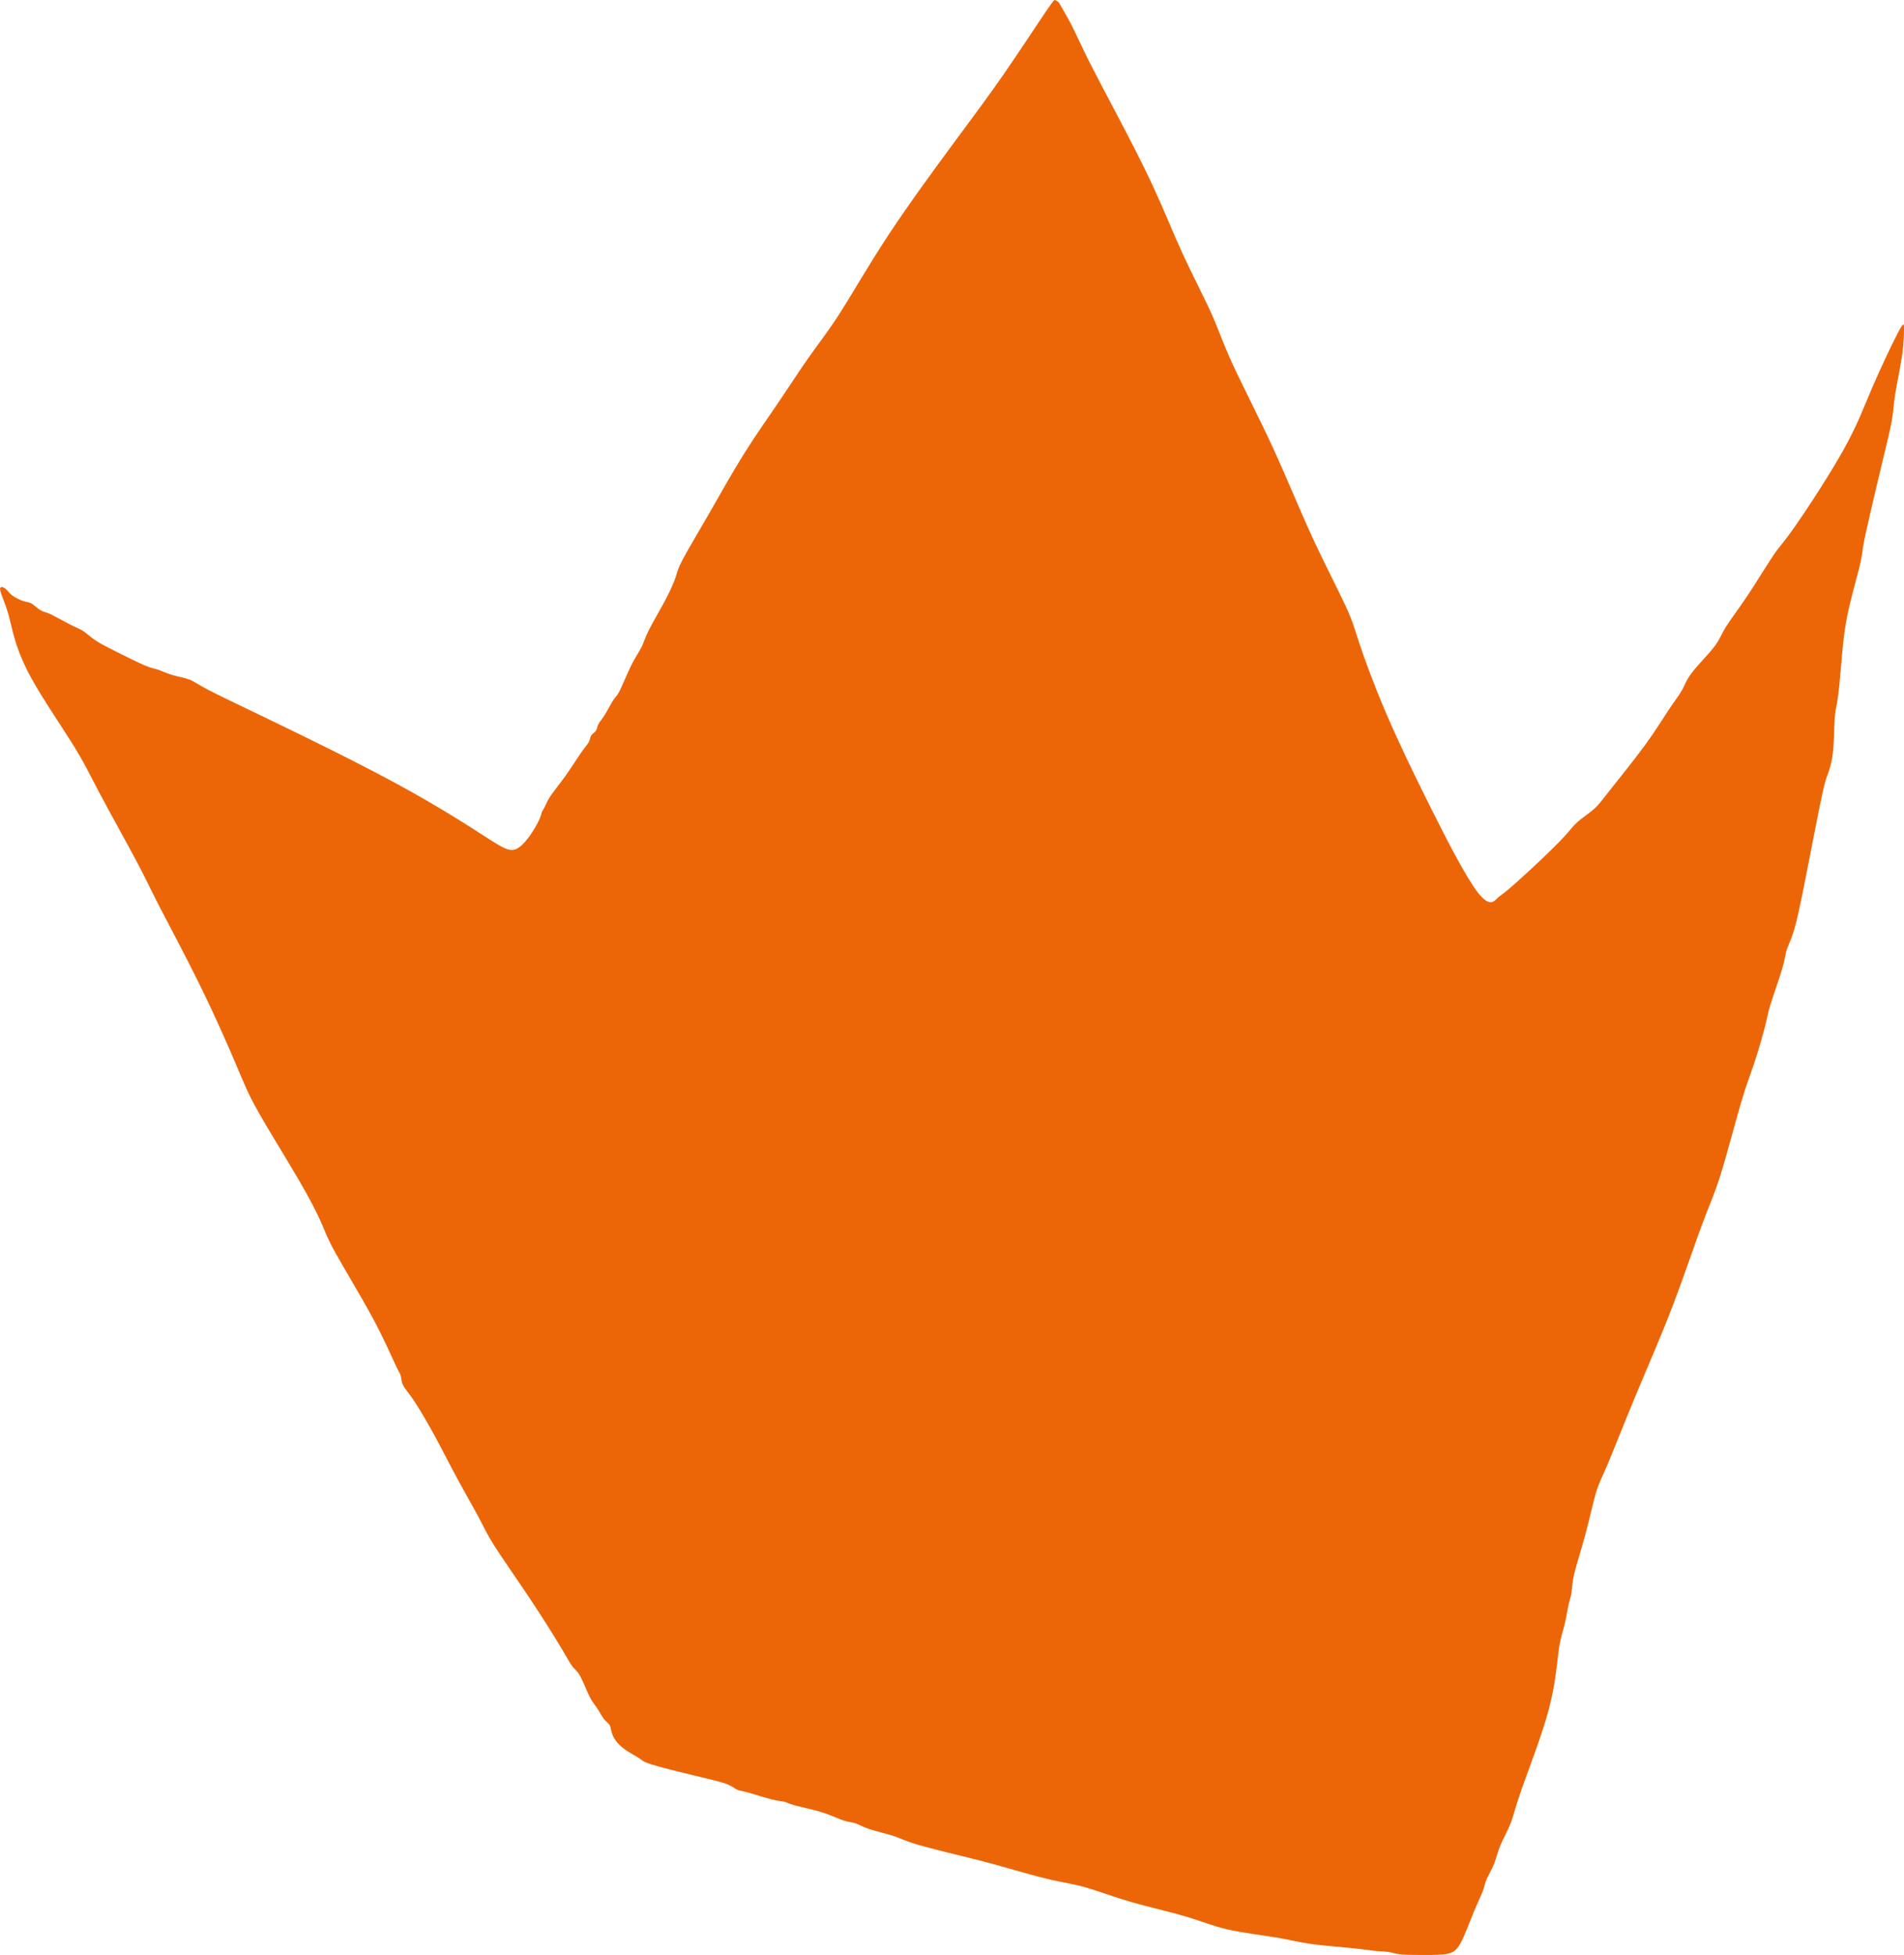 <svg xmlns="http://www.w3.org/2000/svg" id="Calque_1" data-name="Calque 1" viewBox="0 0 904.3 928.21"><defs><style>      .cls-1 {        fill: #ec6608;        fill-rule: evenodd;      }    </style></defs><path class="cls-1" d="M12.48,317.43c5.52,11.06,15.49,25.45,21.57,35.13,6.08,9.68,8.29,14.66,13.28,24.07,4.98,9.41,12.72,23.24,17.42,32.09,4.7,8.85,6.37,12.72,11.07,21.86,4.7,9.12,12.45,23.51,19.36,37.61,6.91,14.11,12.99,27.94,16.87,37.08,3.87,9.12,5.53,13.55,10.51,22.4,4.97,8.85,13.28,22.13,19.09,32.09,5.81,9.96,9.12,16.6,11.06,21.01,1.94,4.43,2.49,6.64,6.64,14.11,4.15,7.47,11.89,20.2,17.43,30.42,5.54,10.24,8.85,17.99,10.79,22.13,1.93,4.15,2.49,4.7,2.77,5.81.27,1.11.27,2.77,1.1,4.43.83,1.65,2.5,3.32,5.25,7.46,2.77,4.16,6.64,10.8,10.24,17.43,3.6,6.64,6.91,13.28,10.51,19.92,3.6,6.64,7.47,13.28,9.95,17.97,2.5,4.7,3.6,7.47,7.47,13.55,3.87,6.09,10.51,15.49,16.6,24.63,6.08,9.12,11.62,17.97,14.94,23.51,3.32,5.53,4.43,7.75,5.53,9.12,1.1,1.39,2.21,1.94,3.6,4.43,1.38,2.49,3.04,6.91,4.42,9.68,1.39,2.77,2.49,3.87,3.6,5.54,1.11,1.65,2.21,3.87,3.31,5.25,1.12,1.39,2.22,1.94,2.77,3.04.56,1.11.56,2.77,1.39,4.7.83,1.94,2.48,4.15,4.98,6.08,2.48,1.94,5.81,3.6,7.47,4.7,1.65,1.11,1.65,1.66,6.08,3.04,4.42,1.39,13.27,3.6,20.2,5.26,6.91,1.65,11.89,2.77,14.93,3.87,3.04,1.1,4.15,2.21,5.25,2.77,1.12.55,2.22.55,5.26,1.38,3.04.83,8.02,2.5,11.34,3.31,3.31.83,4.98.83,6.08,1.12,1.11.27,1.65.82,4.7,1.65,3.04.83,8.57,1.94,13,3.33,4.43,1.38,7.74,3.04,10.24,3.87,2.48.83,4.15.83,5.81,1.38,1.65.56,3.31,1.66,6.63,2.77,3.32,1.1,8.3,2.21,11.62,3.31,3.33,1.12,4.99,2.22,11.62,4.16,6.64,1.94,18.26,4.7,26.01,6.64,7.75,1.93,11.62,3.04,17.43,4.69,5.81,1.66,13.55,3.87,19.64,5.26,6.09,1.38,10.51,1.94,16.32,3.59,5.81,1.66,13.01,4.43,21.57,6.92,8.58,2.48,18.55,4.69,26.01,6.91,7.47,2.21,12.45,4.42,19.64,6.08,7.2,1.66,16.61,2.77,23.24,3.87,6.64,1.1,10.51,2.21,16.32,3.04,5.81.83,13.55,1.39,19.09,1.94,5.54.56,8.85,1.1,11.62,1.39,2.77.27,4.98.27,6.64.54,1.65.27,2.77.83,5.53,1.11,2.77.28,7.2.28,11.34.28s8.02,0,10.79-.56c2.77-.56,4.43-1.66,6.37-5.25,1.94-3.6,4.14-9.68,6.08-14.38,1.94-4.7,3.6-8.02,4.43-10.24.82-2.21.82-3.31,1.65-5.25.83-1.94,2.49-4.7,3.6-7.47,1.11-2.77,1.66-5.54,3.04-8.85,1.39-3.31,3.6-7.19,4.98-10.79,1.39-3.6,1.94-6.92,5.26-16.32,3.31-9.41,9.4-24.9,12.72-37.34,3.32-12.45,3.87-21.86,4.71-27.94.83-6.08,1.94-8.85,2.77-12.18.82-3.31,1.38-7.19,1.94-9.68.55-2.48,1.1-3.59,1.38-5.52.27-1.94.27-4.7,1.38-9.41,1.12-4.7,3.33-11.34,5.26-18.53,1.93-7.2,3.6-14.94,4.98-19.64,1.38-4.7,2.48-6.36,5.54-13.55,3.04-7.2,8.02-19.92,13.55-33.2,5.52-13.27,11.62-27.11,17.14-41.48,5.54-14.39,10.52-29.33,14.11-39.01,3.6-9.68,5.81-14.1,8.85-23.79,3.04-9.68,6.92-24.62,9.68-34.02,2.77-9.41,4.42-13.28,6.36-19.09,1.93-5.81,4.16-13.55,5.26-17.98,1.1-4.43,1.1-5.54,2.48-9.97,1.39-4.42,4.16-12.16,5.53-16.87,1.39-4.7,1.39-6.37,1.94-8.3.56-1.94,1.66-4.15,2.77-7.19,1.1-3.04,2.21-6.91,4.7-19.09,2.48-12.16,6.36-32.63,8.58-43.42,2.21-10.8,2.77-11.9,3.59-14.11.83-2.21,1.93-5.53,2.49-10.51.56-4.98.56-11.62.83-15.77.27-4.15.83-5.81,1.38-9.41.56-3.6,1.1-9.12,1.66-15.77.56-6.64,1.11-14.38,2.77-22.96,1.66-8.58,4.42-17.97,5.81-23.51,1.38-5.54,1.38-7.19,1.93-10.51.55-3.31,1.66-8.29,3.32-15.49,1.66-7.19,3.87-16.6,5.81-24.62,1.94-8.02,3.6-14.66,4.43-19.36.83-4.7.83-7.47,1.65-12.72.83-5.26,2.5-13.01,3.33-18.82.83-5.81.83-9.68.83-12.16s0-3.6-2.77,1.66c-2.77,5.25-8.3,16.87-12.45,26.55-4.15,9.68-6.92,17.43-13.56,29.32-6.64,11.89-17.16,27.94-22.96,36.24-5.81,8.29-6.92,8.85-9.96,13.27-3.04,4.43-8.02,12.72-12.45,19.36-4.42,6.64-8.29,11.62-10.5,15.22-2.22,3.6-2.77,5.81-5.54,9.41-2.77,3.59-7.75,8.57-10.51,12.16-2.77,3.6-3.32,5.81-4.7,8.31-1.38,2.48-3.6,5.25-6.35,9.39-2.77,4.16-6.09,9.68-11.35,16.88-5.26,7.19-12.45,16.04-16.6,21.3-4.16,5.25-5.26,6.92-7.47,8.85-2.21,1.94-5.53,4.15-7.75,6.08-2.21,1.94-3.32,3.6-5.81,6.37-2.48,2.76-6.36,6.63-11.62,11.62-5.25,4.98-11.89,11.06-15.49,14.1-3.6,3.04-4.14,3.04-5.53,4.43-1.38,1.38-3.59,4.15-9.12-3.04-5.54-7.2-14.39-24.35-22.41-40.39-8.02-16.05-15.22-30.98-21.03-44.54-5.81-13.55-10.23-25.72-12.72-33.19-2.48-7.47-3.04-10.24-6.64-17.99-3.59-7.75-10.23-20.47-16.31-33.74-6.09-13.28-11.62-27.11-18.26-41.49-6.64-14.39-14.39-29.32-19.09-39.56-4.7-10.24-6.37-15.77-9.96-23.79-3.6-8.02-9.14-18.53-13.83-28.76-4.7-10.24-8.58-20.2-13.84-31.54-5.25-11.34-11.89-24.06-17.43-34.57-5.52-10.51-9.95-18.82-13.27-25.46-3.33-6.63-5.54-11.62-7.47-15.49-1.94-3.87-3.6-6.63-4.7-8.57-1.1-1.93-1.66-3.04-2.21-3.6-.56-.56-1.1-.56-1.39-.83-.27-.27-.27-.83-4.42,5.25-4.15,6.09-12.45,18.82-19.92,29.6-7.46,10.79-14.1,19.64-23.51,32.36-9.41,12.72-21.57,29.33-31.25,43.99-9.68,14.66-16.88,27.38-22.69,36.51-5.81,9.13-10.23,14.66-14.93,21.3-4.7,6.64-9.68,14.39-14.93,22.13-5.26,7.75-10.79,15.49-16.32,24.34-5.53,8.85-11.07,18.82-16.32,27.94-5.25,9.12-10.24,17.43-12.72,22.13-2.49,4.7-2.49,5.81-3.32,8.29-.82,2.49-2.48,6.37-4.98,11.07-2.48,4.7-5.81,10.23-7.75,14.1-1.94,3.87-2.48,6.09-3.59,8.31-1.1,2.21-2.77,4.42-4.7,8.29-1.93,3.87-4.15,9.41-5.53,12.17-1.38,2.77-1.94,2.77-3.04,4.42-1.1,1.66-2.77,4.99-4.15,7.2-1.39,2.21-2.49,3.31-3.04,4.42-.56,1.12-.56,2.22-1.12,3.05-.55.82-1.65,1.38-2.21,2.21-.55.83-.55,1.94-1.1,3.04-.56,1.11-1.66,2.21-3.6,4.98-1.94,2.77-4.71,7.2-7.46,11.07-2.77,3.87-5.53,7.19-7.2,9.67-1.66,2.5-2.21,4.16-2.77,5.26-.55,1.1-1.11,1.66-1.38,2.48-.27.83-.27,1.94-2.21,5.54-1.94,3.6-5.81,9.68-9.41,11.62-3.6,1.94-6.91-.27-15.49-5.81-8.58-5.54-22.41-14.39-41.22-24.62-18.81-10.24-42.59-21.86-59.2-29.88-16.6-8.02-25.99-12.45-31.25-15.22-5.25-2.77-6.36-3.87-8.58-4.7-2.21-.82-5.52-1.38-8.29-2.21-2.77-.83-4.98-1.93-6.64-2.48-1.66-.56-2.77-.56-6.08-1.94-3.33-1.39-8.85-4.16-13.28-6.37-4.43-2.21-7.75-3.87-10.23-5.54-2.5-1.65-4.16-3.31-5.81-4.42-1.66-1.1-3.33-1.66-6.09-3.04-2.77-1.39-6.64-3.6-8.85-4.7-2.21-1.1-2.77-1.1-3.6-1.39-.82-.27-1.94-.82-3.04-1.65-1.1-.83-2.21-1.94-3.31-2.49-1.1-.55-2.21-.55-3.87-1.1-1.66-.56-3.87-1.66-5.26-2.77-1.38-1.1-1.94-2.21-3.04-3.04-1.1-.83-2.77-1.38-2.48.56.27,1.94,2.48,6.36,4.15,12.44,1.66,6.09,2.77,13.84,8.31,24.9h0ZM12.48,317.43"></path></svg>